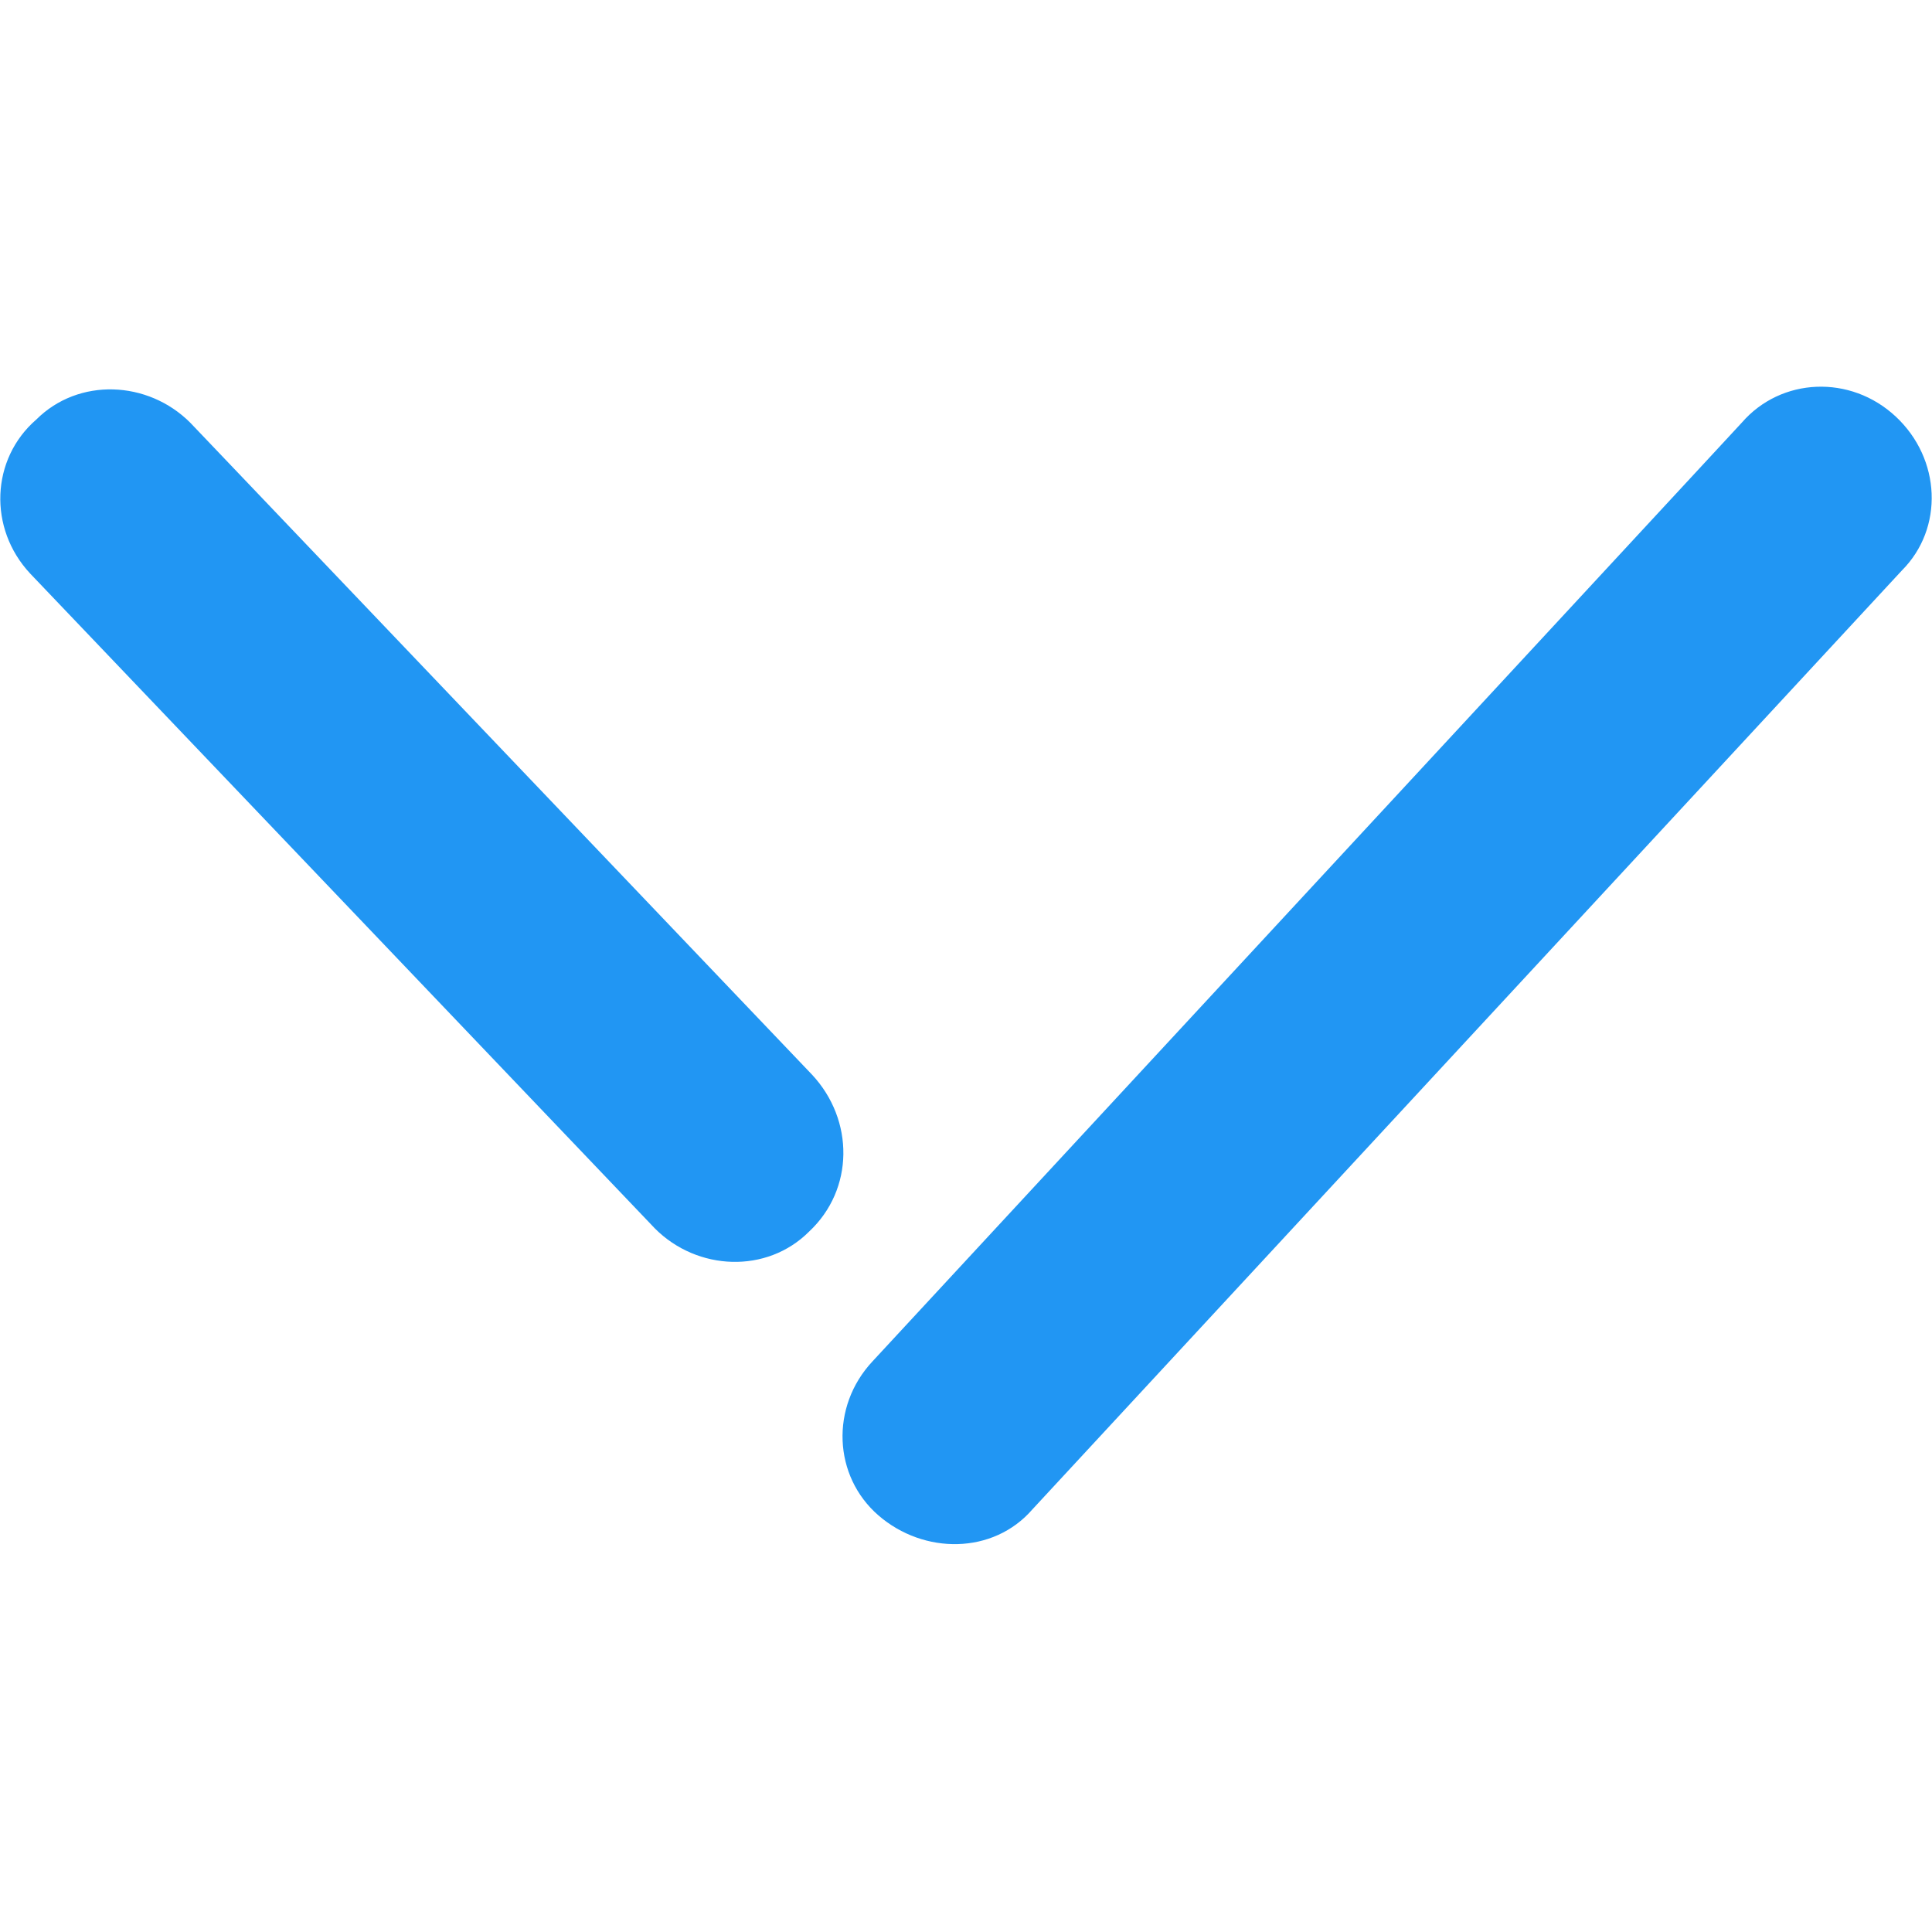 <svg
	xmlns="http://www.w3.org/2000/svg"
	viewBox="0 0 64 64"
>
	<path style="fill: #2196f3" d="M26.9 35.6L6.3 14c-1.4-1.4-3.7-1.5-5.1-.1C-.3 15.2-.4 17.5 1 19l20.7 21.7c1.4 1.4 3.7 1.5 5.1.1 1.5-1.4 1.5-3.7.1-5.2zM62.8 13.8c-1.5-1.4-3.8-1.3-5.1.2L28.9 45.1c-1.4 1.5-1.3 3.8.2 5.1s3.8 1.3 5.1-.2L63 18.9c1.4-1.4 1.3-3.7-.2-5.1z"/>
</svg>
